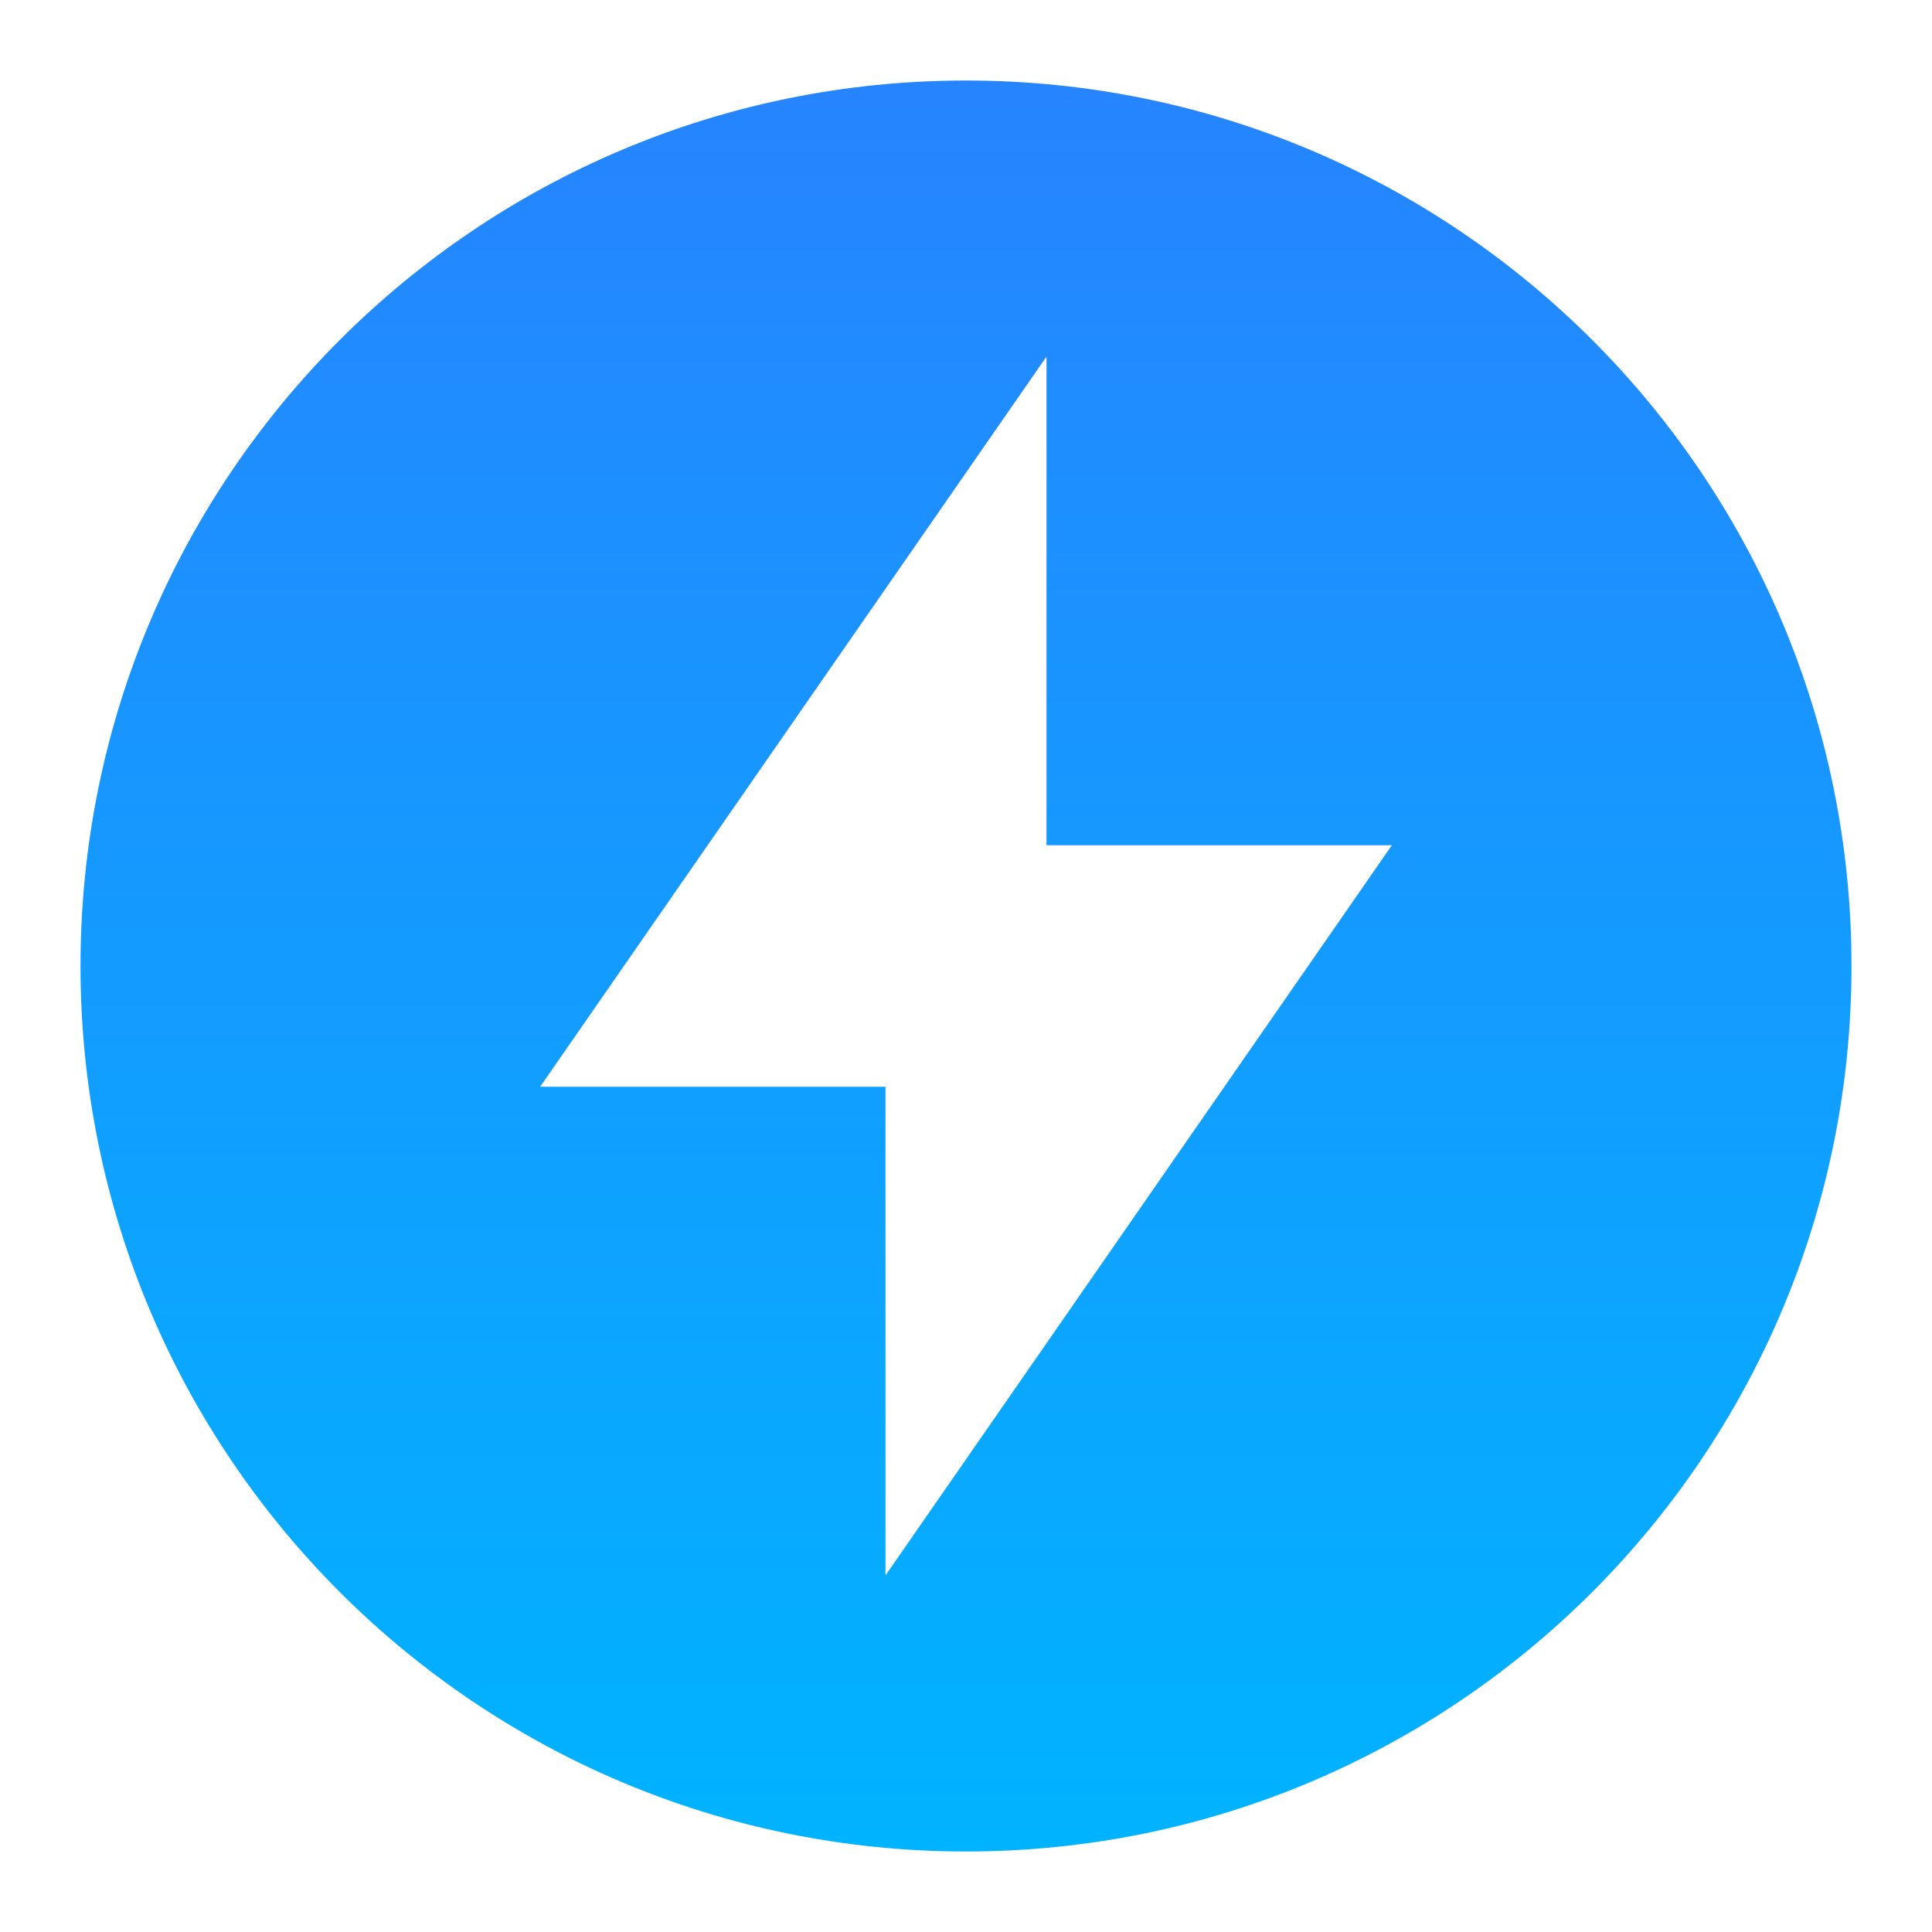 <?xml version="1.0" encoding="utf-8"?>
<svg xmlns="http://www.w3.org/2000/svg" fill="none" height="100%" overflow="visible" preserveAspectRatio="none" style="display: block;" viewBox="0 0 40 40" width="100%">
<g id="tdesign:lighting-circle-filled">
<path d="M38.333 20C38.333 30.125 30.125 38.333 20 38.333C9.875 38.333 1.667 30.125 1.667 20C1.667 9.875 9.875 1.667 20 1.667C30.125 1.667 38.333 9.875 38.333 20ZM28.817 17.5H21.667V7.382L11.183 22.5H18.333V32.618L28.817 17.5Z" fill="url(#paint0_linear_0_6065)" id="Vector"/>
</g>
<defs>
<linearGradient gradientUnits="userSpaceOnUse" id="paint0_linear_0_6065" x1="20" x2="20" y1="38.333" y2="1.667">
<stop stop-color="#00B3FF"/>
<stop offset="1" stop-color="#2684FF"/>
</linearGradient>
</defs>
</svg>